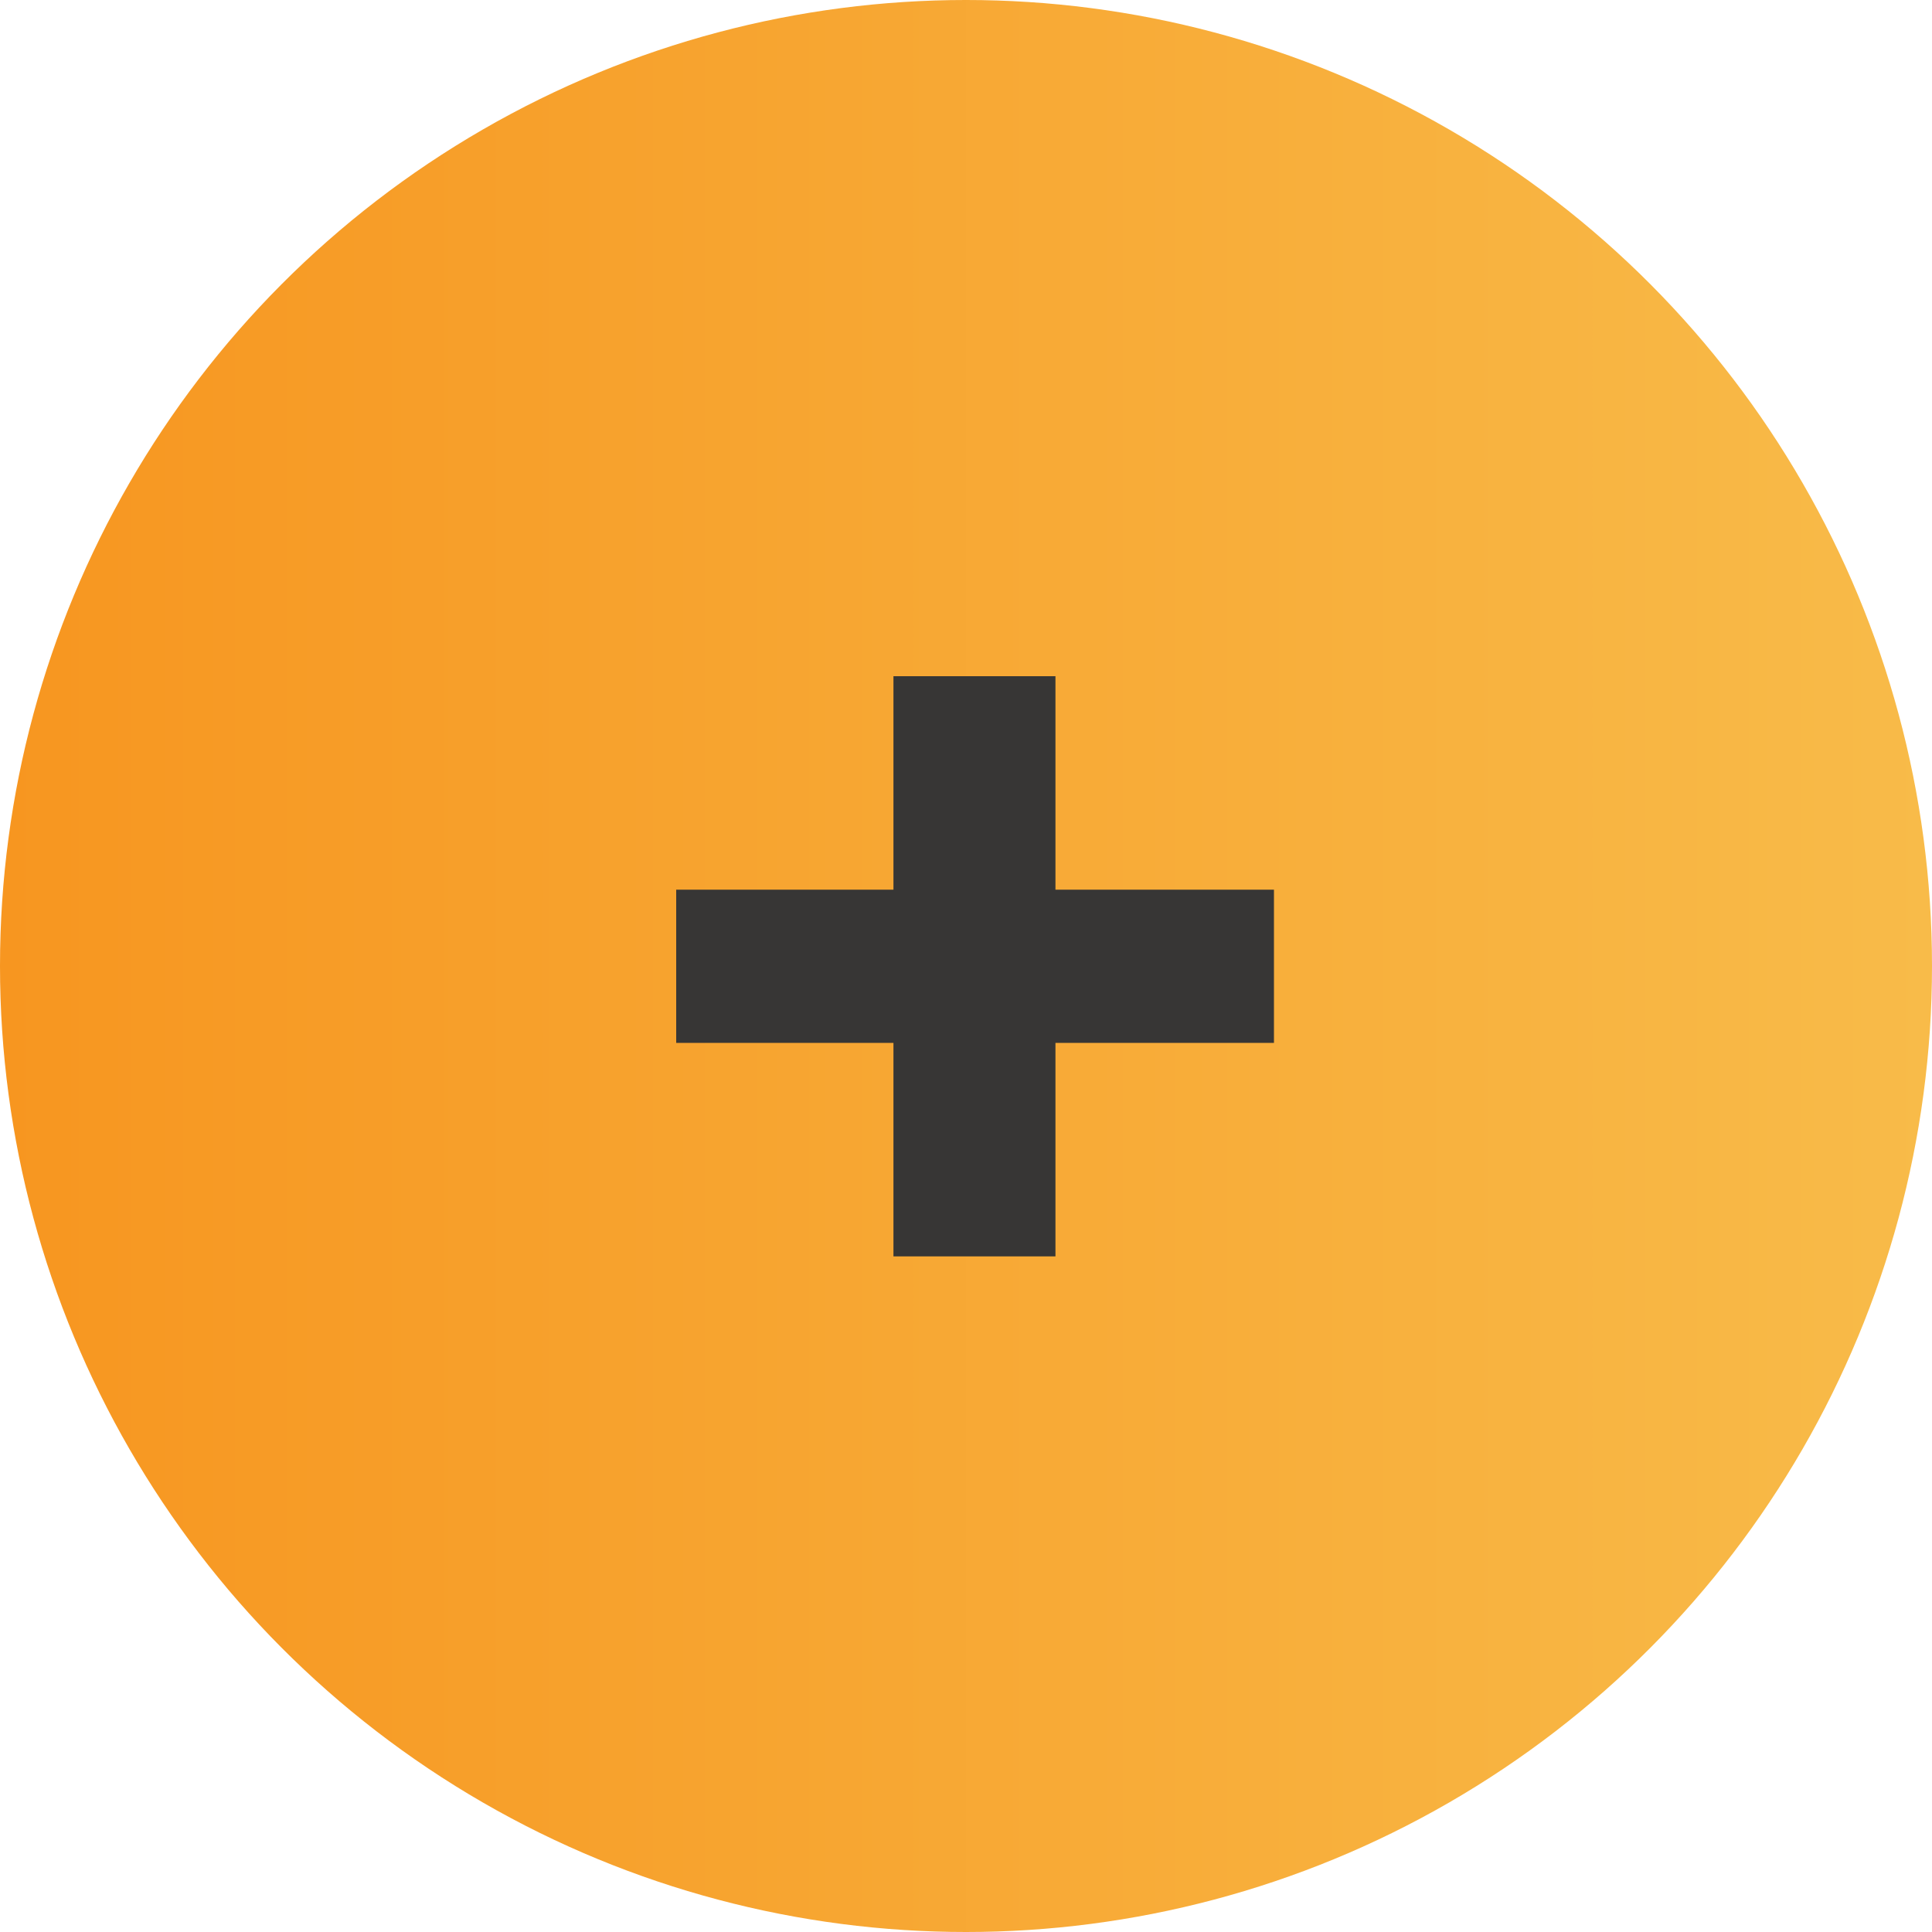 <svg xmlns="http://www.w3.org/2000/svg" width="40" height="40" fill="none"><circle cx="20" cy="20" r="20" fill="url(#a)"/><path fill="#373635" d="M18.498 26.012V14h3.354v12.012h-3.354ZM14 21.592V18.42h12.376v3.172H14Z"/><defs><linearGradient id="a" x1="0" x2="40" y1="20" y2="20" gradientUnits="userSpaceOnUse"><stop stop-color="#F79620"/><stop offset="1" stop-color="#F8BB49"/></linearGradient></defs></svg>